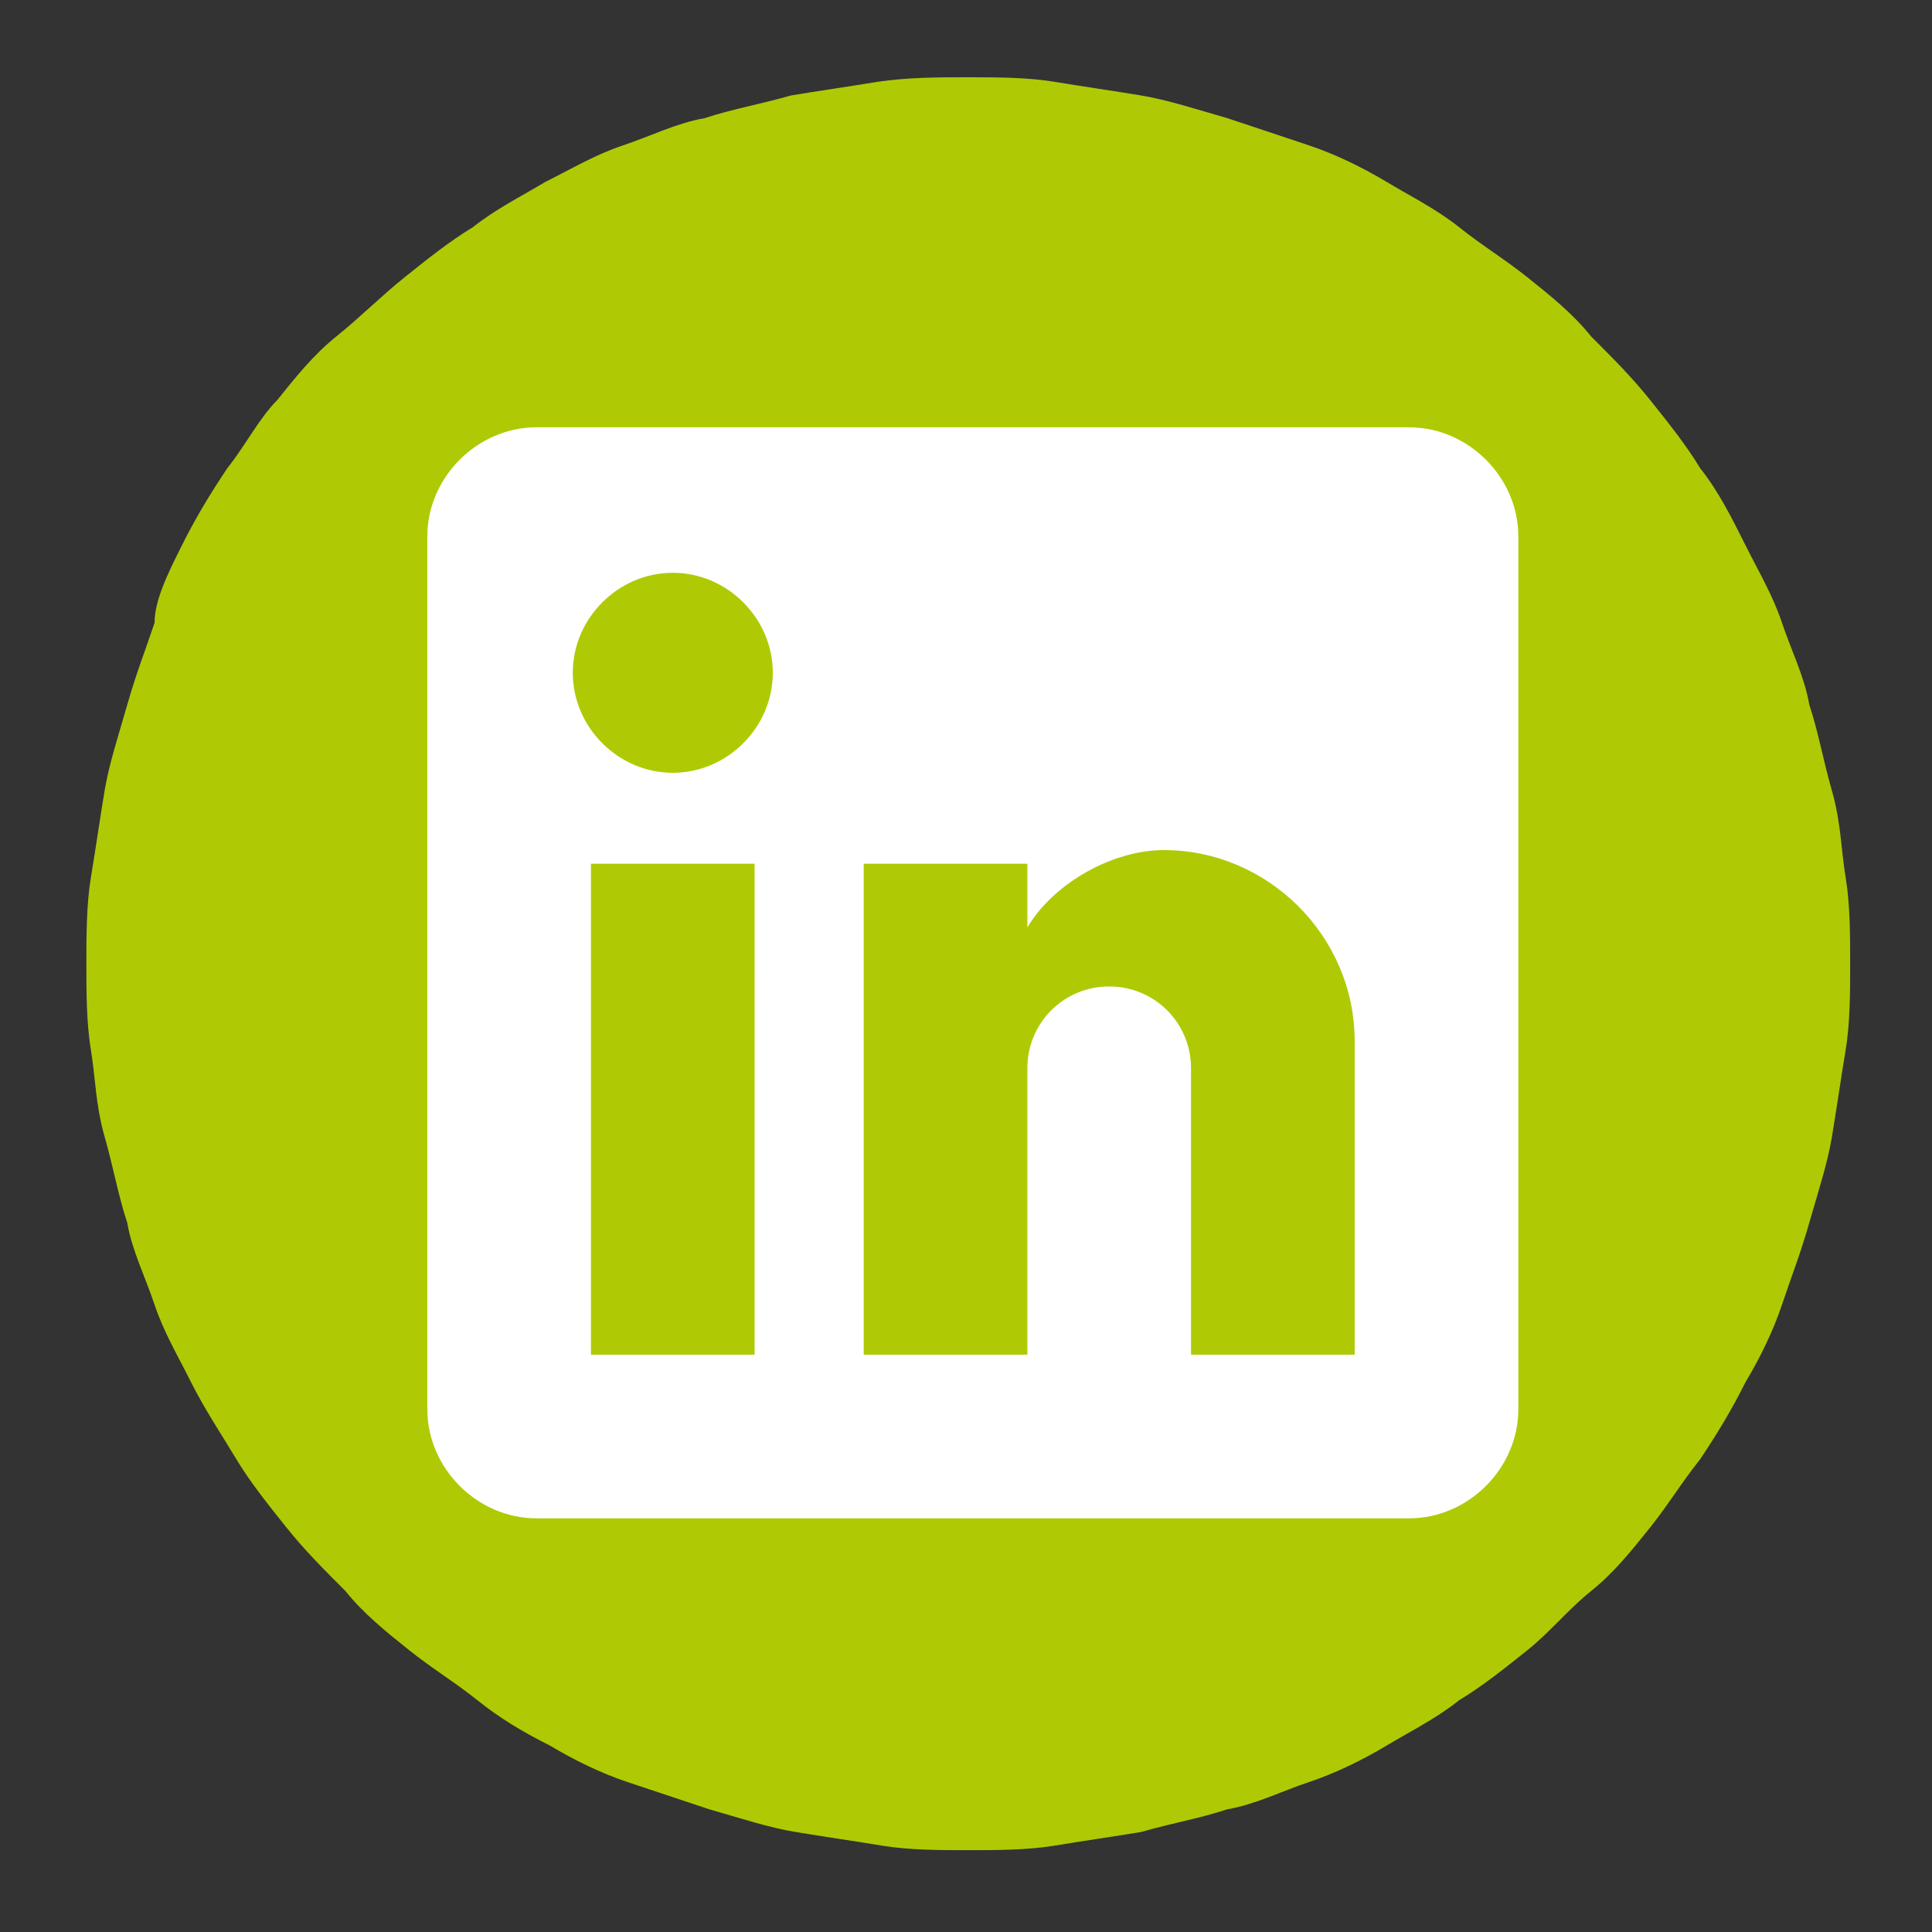 <?xml version="1.0" encoding="utf-8"?>
<!-- Generator: Adobe Illustrator 27.7.0, SVG Export Plug-In . SVG Version: 6.00 Build 0)  -->
<svg version="1.1" id="Ebene_1" xmlns="http://www.w3.org/2000/svg" xmlns:xlink="http://www.w3.org/1999/xlink" x="0px" y="0px"
	 viewBox="0 0 42.5 42.5" style="enable-background:new 0 0 42.5 42.5;" xml:space="preserve">
<rect x="0" y="0" width="42.5" height="42.5" fill="#333333" stroke="none"/>
<style type="text/css">
	.st0{fill:#AFCA05;}
	.st1{fill:#FFFFFF;}
</style>
<path class="st0" d="M21.3,1.7c0.6,0,1.3,0,1.9,0.1c0.6,0.1,1.3,0.2,1.9,0.3c0.6,0.1,1.2,0.3,1.9,0.5c0.6,0.2,1.2,0.4,1.8,0.6
	s1.2,0.5,1.7,0.8s1.1,0.6,1.6,1c0.5,0.4,1,0.7,1.5,1.1c0.5,0.4,1,0.8,1.4,1.3c0.5,0.5,0.9,0.9,1.3,1.4c0.4,0.5,0.8,1,1.1,1.5
	c0.4,0.5,0.7,1.1,1,1.7c0.3,0.6,0.6,1.1,0.8,1.7c0.2,0.6,0.5,1.2,0.6,1.8c0.2,0.6,0.3,1.2,0.5,1.9s0.2,1.3,0.3,1.9s0.1,1.3,0.1,1.9
	s0,1.3-0.1,1.9c-0.1,0.6-0.2,1.3-0.3,1.9c-0.1,0.6-0.3,1.2-0.5,1.9s-0.4,1.2-0.6,1.8c-0.2,0.6-0.5,1.2-0.8,1.7
	c-0.3,0.6-0.6,1.1-1,1.7c-0.4,0.5-0.7,1-1.1,1.5c-0.4,0.5-0.8,1-1.3,1.4c-0.5,0.4-0.9,0.9-1.4,1.3c-0.5,0.4-1,0.8-1.5,1.1
	c-0.5,0.4-1.1,0.7-1.6,1s-1.1,0.6-1.7,0.8c-0.6,0.2-1.2,0.5-1.8,0.6c-0.6,0.2-1.2,0.3-1.9,0.5c-0.6,0.1-1.3,0.2-1.9,0.3
	c-0.6,0.1-1.3,0.1-1.9,0.1s-1.3,0-1.9-0.1c-0.6-0.1-1.3-0.2-1.9-0.3c-0.6-0.1-1.2-0.3-1.9-0.5c-0.6-0.2-1.2-0.4-1.8-0.6
	c-0.6-0.2-1.2-0.5-1.7-0.8c-0.6-0.3-1.1-0.6-1.6-1c-0.5-0.4-1-0.7-1.5-1.1c-0.5-0.4-1-0.8-1.4-1.3c-0.5-0.5-0.9-0.9-1.3-1.4
	c-0.4-0.5-0.8-1-1.1-1.5s-0.7-1.1-1-1.7c-0.3-0.6-0.6-1.1-0.8-1.7c-0.2-0.6-0.5-1.2-0.6-1.8c-0.2-0.6-0.3-1.2-0.5-1.9
	s-0.2-1.3-0.3-1.9c-0.1-0.6-0.1-1.3-0.1-1.9s0-1.3,0.1-1.9s0.2-1.3,0.3-1.9s0.3-1.2,0.5-1.9s0.4-1.2,0.6-1.8C3.4,13.2,3.7,12.6,4,12
	c0.3-0.6,0.6-1.1,1-1.7c0.4-0.5,0.7-1.1,1.1-1.5c0.4-0.5,0.8-1,1.3-1.4C7.9,7,8.4,6.5,8.9,6.1c0.5-0.4,1-0.8,1.5-1.1
	c0.5-0.4,1.1-0.7,1.6-1c0.6-0.3,1.1-0.6,1.7-0.8s1.2-0.5,1.8-0.6c0.6-0.2,1.2-0.3,1.9-0.5c0.6-0.1,1.3-0.2,1.9-0.3
	C20,1.7,20.6,1.7,21.3,1.7"/>
<path class="st1" d="M31,9.4l-19.2,0c-1.3,0-2.4,1.1-2.4,2.4l0,19.2c0,1.3,1.1,2.4,2.4,2.4l19.2,0c1.3,0,2.4-1.1,2.4-2.4l0-19.2
	C33.4,10.5,32.3,9.4,31,9.4z M16.6,29.8l-3.6,0L13,19l3.6,0L16.6,29.8z M14.8,17c-1.2,0-2.2-1-2.2-2.2s1-2.2,2.2-2.2
	c1.2,0,2.2,1,2.2,2.2S16,17,14.8,17z M29.8,29.8l-3.6,0l0-6.3c0-1-0.8-1.8-1.8-1.8c-1,0-1.8,0.8-1.8,1.8l0,6.3l-3.6,0L19,19l3.6,0
	l0,1.4c0.6-1,1.9-1.7,3-1.7c2.3,0,4.2,1.9,4.2,4.2L29.8,29.8z"/>
</svg>
